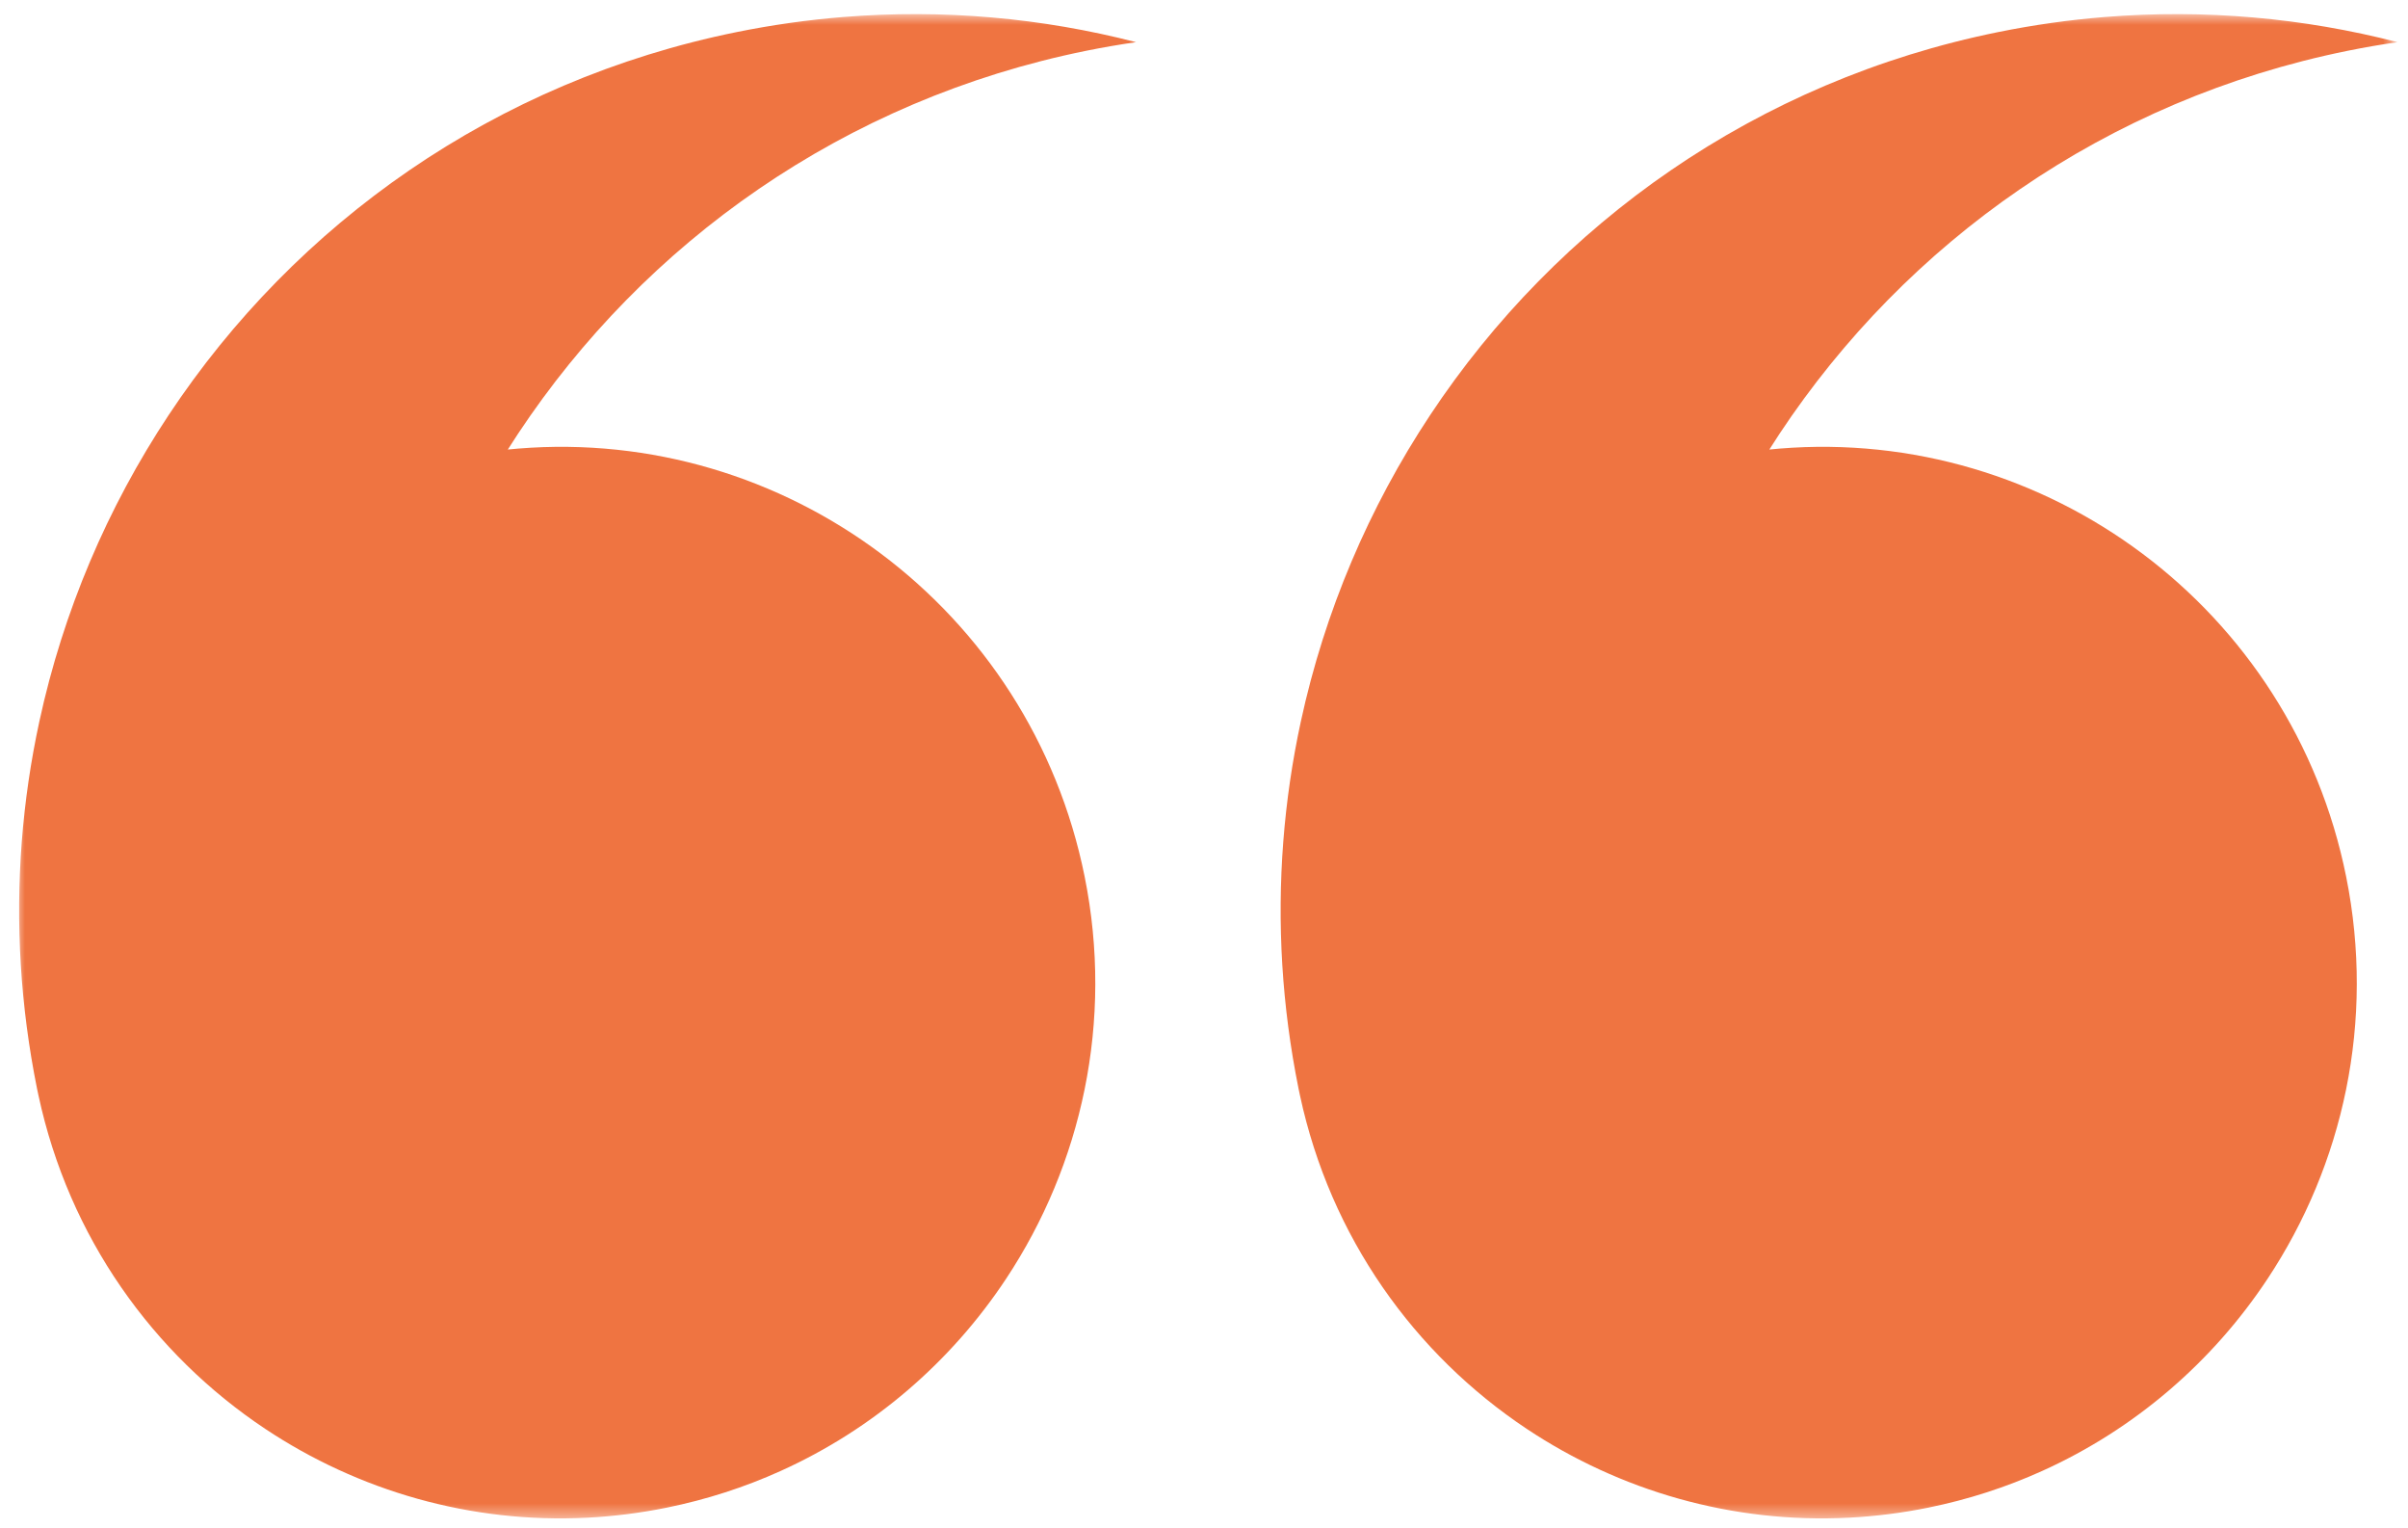 <svg width="145" height="92" viewBox="0 0 145 92" fill="none" xmlns="http://www.w3.org/2000/svg">
<mask id="mask0_244_129" style="mask-type:luminance" maskUnits="userSpaceOnUse" x="0" y="0" width="145" height="92">
<path d="M0.956 0.768H144.374V91.504H0.956V0.768Z" fill="white"/>
</mask>
<g mask="url(#mask0_244_129)">
<path d="M78.192 65.532C78.22 65.67 78.246 65.806 78.278 65.941C80.111 74.488 85.179 81.523 91.933 86.019C97.535 89.747 104.301 91.728 111.335 91.367C112.915 91.285 114.505 91.088 116.1 90.765C118.513 90.277 120.809 89.53 122.962 88.558C128.583 86.023 133.244 81.966 136.538 76.995C141.094 70.12 143.032 61.503 141.275 52.773C138.015 36.589 123.194 25.703 107.169 27.005C106.961 27.021 106.752 27.039 106.543 27.063C106.744 26.741 106.949 26.425 107.158 26.11C114.786 14.601 126.796 6.005 141.378 3.055C142.376 2.853 143.373 2.681 144.369 2.538C138.718 1.081 132.763 0.534 126.708 1.026C124.596 1.199 122.47 1.497 120.342 1.927C105.758 4.877 93.75 13.47 86.122 24.982C82.43 30.552 79.767 36.805 78.332 43.433C77.305 48.17 76.91 53.1 77.216 58.107C77.368 60.57 77.691 63.048 78.192 65.532ZM2.37 43.433C3.804 36.805 6.468 30.552 10.159 24.982C17.787 13.47 29.796 4.877 44.379 1.927C46.508 1.497 48.633 1.199 50.746 1.026C56.801 0.534 62.755 1.081 68.406 2.538C67.411 2.681 66.414 2.853 65.415 3.055C50.832 6.005 38.824 14.601 31.195 26.11C30.987 26.425 30.782 26.741 30.579 27.063C30.79 27.039 30.998 27.021 31.207 27.005C47.23 25.703 62.053 36.589 65.313 52.773C67.07 61.503 65.13 70.12 60.576 76.995C57.282 81.966 52.621 86.023 46.999 88.558C44.846 89.53 42.551 90.277 40.138 90.765C38.541 91.088 36.953 91.285 35.373 91.367C28.337 91.728 21.573 89.747 15.97 86.019C9.217 81.523 4.149 74.488 2.316 65.941C2.284 65.806 2.258 65.67 2.229 65.532C1.729 63.048 1.406 60.57 1.254 58.107C0.947 53.1 1.343 48.17 2.37 43.433Z" fill="#EF7441"/>
</g>
</svg>
